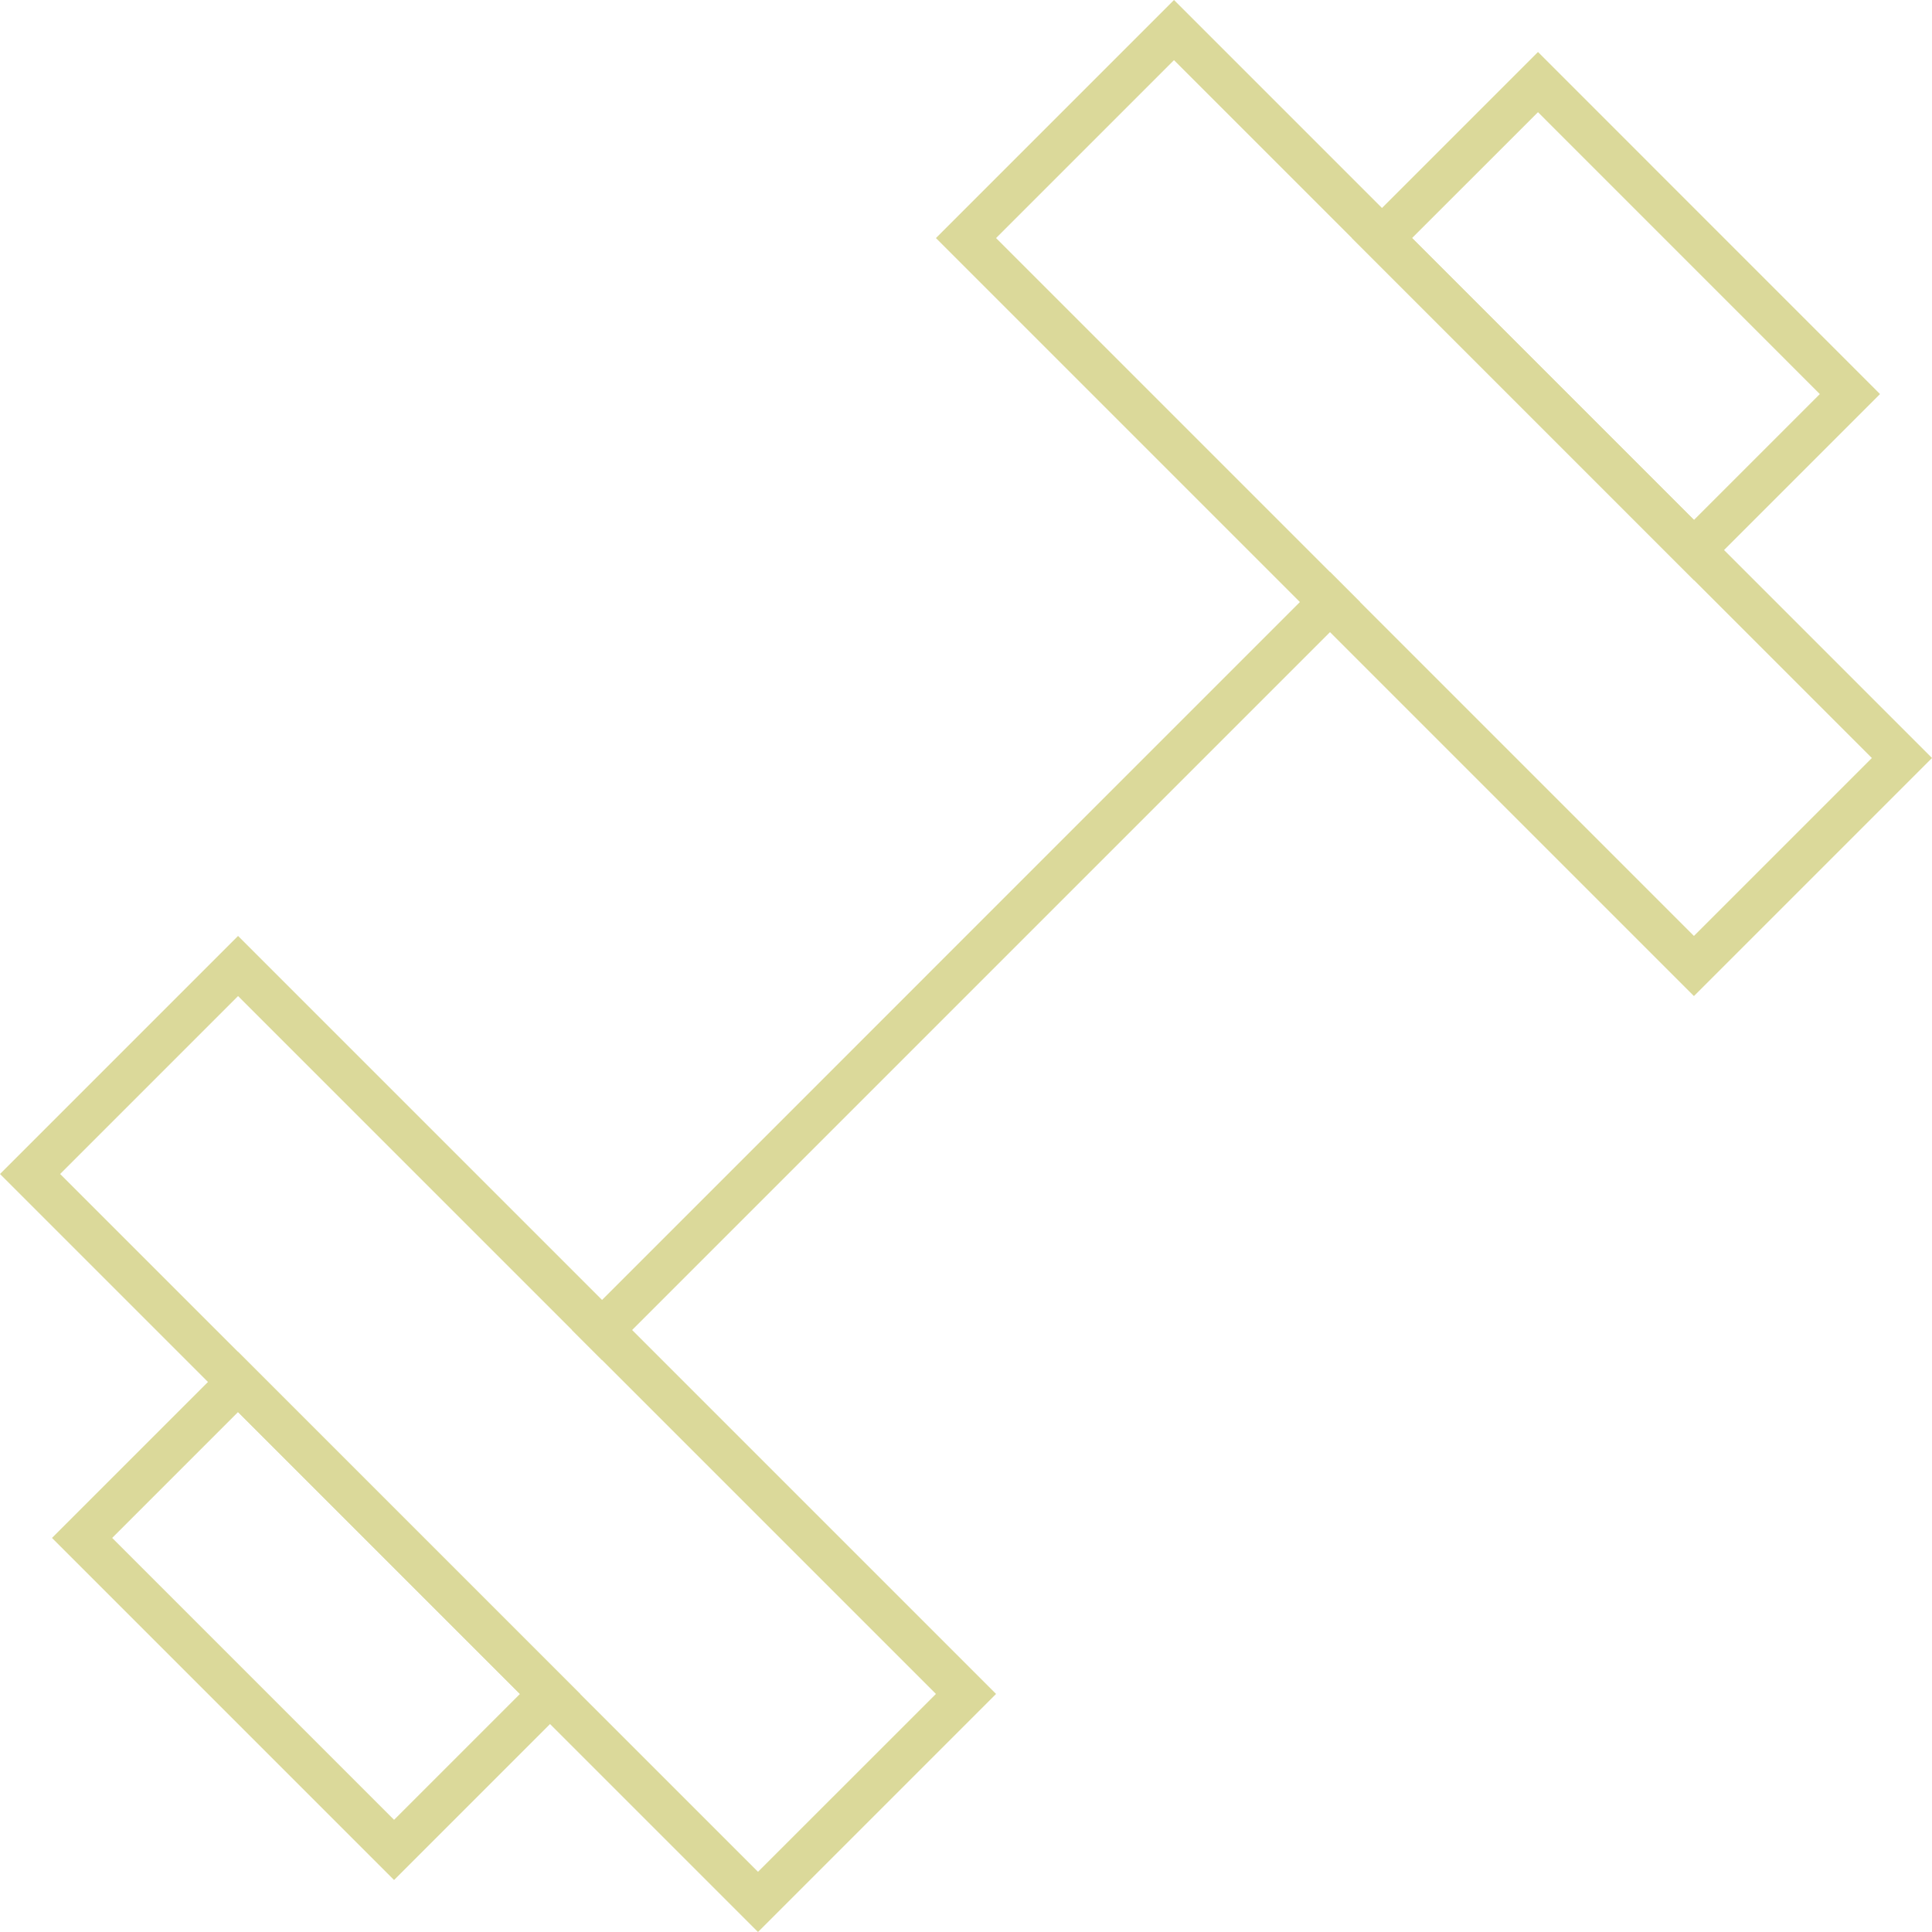 <svg width="32" height="32" viewBox="0 0 32 32" fill="none" xmlns="http://www.w3.org/2000/svg">
<g clip-path="url(#clip0_2173_9983)">
<path fill-rule="evenodd" clip-rule="evenodd" d="M25.474 0.861L31.139 6.527L28.057 9.609L22.392 3.943L25.474 0.861ZM23.388 3.943L28.057 8.612L30.142 6.527L25.474 1.858L23.388 3.943Z" fill="#DBD99A"/>
<path fill-rule="evenodd" clip-rule="evenodd" d="M3.943 22.391L9.609 28.057L6.527 31.139L0.861 25.473L3.943 22.391ZM3.943 23.388L1.858 25.473L6.527 30.142L8.612 28.057L3.943 23.388Z" fill="#DBD99A"/>
<path fill-rule="evenodd" clip-rule="evenodd" d="M22.527 9.972L9.972 22.527L9.474 22.029L22.029 9.473L22.527 9.972Z" fill="#DBD99A"/>
<path fill-rule="evenodd" clip-rule="evenodd" d="M19.445 0L32 12.555L28.057 16.498L15.502 3.943L19.445 0ZM16.498 3.943L28.057 15.502L31.004 12.555L19.445 0.996L16.498 3.943Z" fill="#DBD99A"/>
<path fill-rule="evenodd" clip-rule="evenodd" d="M3.943 15.502L16.498 28.057L12.555 32L0 19.445L3.943 15.502ZM0.996 19.445L12.555 31.003L15.502 28.057L3.943 16.498L0.996 19.445Z" fill="#DBD99A"/>
</g>
<defs>
<clipPath id="clip0_2173_9983">
<rect width="32" height="32" fill="white"/>
</clipPath>
</defs>
</svg>

